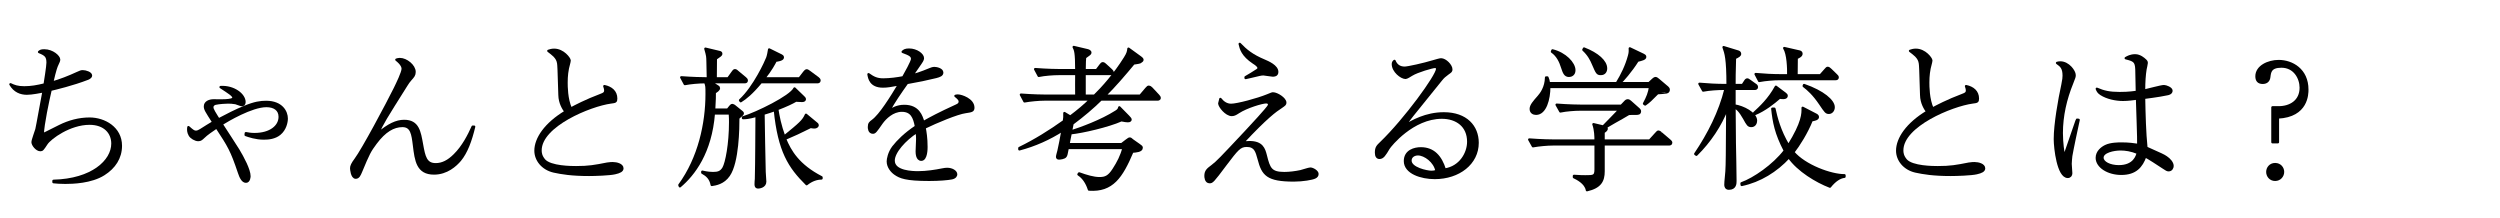 <svg viewBox="0 0 517 45" xmlns="http://www.w3.org/2000/svg" xmlns:xlink="http://www.w3.org/1999/xlink"><clipPath id="a"><path d="m0 0h517v45h-517z"/></clipPath><g clip-path="url(#a)" stroke="#000" stroke-linejoin="round" stroke-width=".5"><path d="m11.067 37.403c7.967-.192 12.191-4.096 12.191-7.711 0-2.272-1.632-4.128-4.736-4.128-4.128 0-8.127 2.976-8.896 4.128-.8 1.216-.896 1.344-1.28 1.344-.768 0-1.6-1.088-1.6-1.632 0-.448.704-2.272.8-2.656.16-.608 1.216-6.624 1.472-7.872-.736.128-2.4.48-3.456.48-1.28 0-2.56-.48-3.392-1.92.736.352 1.439.64 2.848.64 1.44 0 2.656-.224 4.224-.608.096-.608.608-3.744.608-4.512 0-1.312-.416-1.664-1.76-2.208.256-.192.384-.32 1.056-.32 1.728 0 3.072 1.28 3.072 1.888 0 .256-.128.512-.352.992s-.448.992-1.088 3.775c1.536-.416 3.584-1.216 5.152-1.952.704-.32.864-.384 1.184-.384.608 0 1.696.352 1.696.864 0 .416-.608.64-.704.672-3.072 1.184-6.56 2.016-7.647 2.272-.544 2.336-1.568 7.135-1.632 9.247.48-.224.768-.352 3.488-1.728 1.92-.96 4.032-1.536 6.208-1.536 3.072 0 6.463 1.92 6.463 5.6 0 2.528-1.344 4.512-3.52 5.888-2.624 1.664-6.463 1.76-7.967 1.76-1.12 0-1.824-.064-2.432-.128v-.256z"/><path d="m50.843 27.548c.512.096 1.024.192 1.792.192 3.264 0 5.216-1.6 5.216-3.583 0-1.504-1.152-2.24-2.752-2.24-3.072 0-8.096 3.008-9.279 3.744.544.864 3.04 4.64 3.488 5.408.896 1.504 2.271 4.032 2.271 5.375 0 .032-.032 1.12-.704 1.12-.704 0-1.12-.928-1.44-1.888-1.568-4.64-2.08-5.439-4.64-9.343-1.024.704-2.048 1.376-2.72 2.048-.352.32-.576.576-1.056.576-.64 0-1.472-.512-1.76-.992-.384-.672-.352-1.152-.288-1.664.768.672 1.088.96 1.536.96.384 0 .704-.192 1.024-.384.864-.544 1.855-1.184 2.592-1.6-1.472-2.304-1.728-2.656-1.728-3.295 0-.832.896-1.216 1.792-1.216.384 0 2.016.032 2.335 0 1.12-.064 1.76-.192 1.76-.576 0-.48-.896-1.024-2.656-2.176 2.688-.16 4.927 1.536 4.927 3.104 0 .48-.288.608-.576.608-.192 0-1.088-.384-1.28-.416-.512-.096-1.12-.128-1.536-.128-.352 0-1.792.064-2.624.256-.224.064-.64.256-.64.736 0 .224.064.448.352.96.384.672.768 1.248.96 1.568 1.76-.928 3.552-1.856 5.375-2.592 2.08-.864 3.296-1.024 4.448-1.024 3.231 0 4.255 2.048 4.255 3.424 0 .736-.288 2.24-1.472 3.2-.992.8-2.272.928-3.232.928-1.696 0-3.136-.512-3.775-.736l.032-.352z"/><path d="m98.042 26.204c-.704 2.912-1.568 5.28-2.912 6.912-.896 1.056-2.72 2.751-5.375 2.751-3.424 0-3.744-2.656-4.128-5.792-.288-2.368-.512-4.032-2.4-4.032-1.855 0-3.647 1.024-5.535 3.552-1.216 1.632-1.472 2.112-3.04 5.888-.288.672-.512 1.248-1.088 1.248-.8 0-.928-1.76-.928-1.952 0-.416.224-.928.896-1.824 1.504-2.016 6.432-11.231 8.16-14.719.448-.928 1.6-3.264 1.6-4.032 0-.384-.256-1.024-1.312-1.856.256-.064.416-.128.704-.128 1.344 0 3.04 1.376 3.04 2.656 0 .64-.256.928-.832 1.568-.352.384-.512.64-.864 1.184-4.448 7.071-4.864 7.711-5.92 10.047 2.24-1.888 3.872-2.656 5.472-2.656 2.88 0 3.2 2.208 3.68 4.864.448 2.496.768 4.096 2.848 4.096 1.376 0 2.624-.64 3.903-1.92 1.76-1.728 2.944-4.063 3.744-5.855h.288z"/><path d="m124.314 19.612c.544-.192.864-.384.864-.896 0-.32-.096-.608-.192-.896 1.408.288 2.432 1.12 2.432 2.56 0 .672-.16.672-1.12.8-4.224.576-14.527 4.768-14.527 9.919 0 .48.064 1.184.768 2.016 1.28 1.472 5.728 1.472 6.591 1.472 2.624 0 3.84-.224 6.432-.736.544-.096 1.056-.096 1.152-.096.832 0 1.984.32 1.984 1.056 0 .48-.512.768-1.536.992-1.088.256-4.16.352-5.343.352-3.616 0-5.664-.352-7.295-.704-2.368-.544-3.776-2.399-3.776-4.288 0-2.496 2.016-5.536 6.208-8.063-.416-.576-1.216-1.76-1.248-3.456-.16-5.439-.192-6.016-.256-6.527-.096-.64-.32-1.056-.8-1.568-.16-.192-1.056-.896-1.248-1.024.32-.096.672-.224 1.184-.224 1.888 0 3.2 1.824 3.2 2.208 0 .16-.096.48-.128.64-.384 1.344-.512 2.56-.512 3.936 0 .704 0 3.424.896 5.376.832-.448 3.04-1.632 6.271-2.848z"/><path d="m153.947 16.989h-6.944l1.472.928c.128.096.192.16.192.32 0 .32-.512.672-.864.864 0 .672 0 1.536-.128 3.583h2.815l.512-.64c.128-.128.256-.32.448-.32.128 0 .32.128.416.192l1.504 1.216c.128.096.224.192.224.32s-.128.256-.288.416c-.128.064-.544.448-.64.544 0 1.952-.064 9.12-1.952 11.839-1.12 1.632-2.72 1.856-3.52 1.984-.256-1.376-1.024-2.016-1.952-2.528v-.192c1.056.256 1.824.288 2.208.288 1.056 0 1.664-.192 2.176-1.056.608-1.056 1.376-4.96 1.376-9.472 0-.384 0-.992-.064-1.824h-3.328c-.64 8.096-4.128 12.639-7.008 15.071l-.096-.256c4.096-5.6 5.631-12.767 5.631-18.814 0-1.6 0-1.664-.288-2.464-1.344 0-3.072.16-4.224.384l-.736-1.376c2.144.16 4.352.224 5.503.224v-.256l-.064-3.168c-.032-1.12 0-1.152-.448-2.72l2.816.672c.256.064.448.096.448.352 0 .16-.096.288-.224.384s-.768.544-.896.64c0 .384-.032 3.968-.032 4.096h2.592l.928-1.28c.128-.192.288-.416.48-.416s.448.224.608.384l1.504 1.248c.16.128.32.288.32.512 0 .288-.256.32-.48.32zm15.038 0h-11.615c-1.952 2.336-3.168 3.296-4.192 3.936l-.128-.192c2.944-2.688 5.375-8.063 5.631-8.768.16-.416.32-1.28.384-1.728l2.528 1.248c.128.064.288.16.288.416 0 .448-1.152.608-1.472.64-.352.672-.896 1.76-2.4 3.68h7.328l.992-1.28c.16-.192.32-.384.512-.384.128 0 .352.16.576.32l1.728 1.28c.16.128.32.288.32.48 0 .32-.256.352-.48.352zm-2.175 21.086c-3.583-3.552-5.695-6.784-6.56-15.327-.832.288-1.184.416-2.368.768.064 3.36.128 8.704.224 12.031 0 .32.128 1.792.128 2.016 0 1.056-1.248 1.184-1.44 1.184-.512 0-.512-.416-.512-.672 0-.16.032-.928.064-1.088.096-3.616.096-9.439.128-13.055-1.792.48-2.272.48-2.816.48v-.128c2.816-.864 9.855-4.288 10.655-5.983l1.856 1.792c.16.16.256.256.256.416 0 .096-.032.352-.544.352-.192 0-1.088-.064-1.28-.064-.832.48-1.888.992-3.872 1.76.224 1.44.576 3.328 1.44 5.696 3.296-2.688 3.968-3.264 4.512-4.512l2.048 1.696c.128.096.352.256.352.448 0 .128-.096.448-.736.448-.192 0-.512-.064-.704-.096-2.656 1.312-2.944 1.44-5.312 2.464 1.056 2.56 2.752 5.504 7.551 7.968v.224c-.928 0-1.984.32-3.072 1.184z"/><path d="m188.635 12.189c0-.704-.576-.96-1.952-1.472.256-.256.544-.448 1.312-.448 1.568 0 2.848 1.024 2.848 1.728 0 .16 0 .384-.448 1.024-.256.384-1.504 2.208-1.76 2.56.8-.192 1.632-.416 3.712-1.28.128-.064.576-.224.864-.224.48 0 1.632.256 1.632.928 0 .512-.512.704-1.248.896-2.208.544-3.392.768-6.016 1.248-1.344 1.888-2.816 4-3.776 5.823.736-.448 1.696-1.056 3.2-1.056 2.944 0 3.552 2.112 3.936 3.359 1.536-.864 3.232-1.792 6.88-3.456.416-.192.672-.384.672-.832 0-.416-.384-.736-.896-1.152.256-.064.352-.064.512-.064.672 0 3.167.8 3.167 2.496 0 .672-.352.704-1.6.896-1.696.224-6.048 2.048-8.479 3.232.16.832.384 2.144.384 4 0 .32 0 2.624-1.056 2.624-.896 0-.928-1.344-.928-1.728 0-.128.096-2.112.096-2.528 0-.096 0-.768-.096-1.504-2.464 1.6-4.8 4.16-4.8 5.952 0 2.368 3.968 2.432 5.088 2.432 1.696 0 3.552-.288 4.959-.576.544-.096.736-.128 1.024-.128.992 0 1.856.512 1.856 1.12 0 .192-.128.64-.896.8-.8.16-2.624.32-4.671.32-4.864 0-6.016-.544-7.008-1.216-.672-.448-1.536-1.408-1.536-2.592 0-.448.224-1.792 1.12-2.976.96-1.216 2.368-2.656 4.704-4.224-.352-1.888-.896-3.295-2.944-3.295-1.888 0-3.424 1.504-4.16 2.528-1.248 1.792-1.408 2.016-1.824 2.016-.768 0-.8-.928-.8-1.152 0-.736.256-.928.736-1.28 1.6-1.152 3.904-4.896 5.504-7.552-1.824.32-2.4.448-3.36.448-2.56 0-2.848-1.728-2.976-2.528 1.024.736 1.76 1.088 3.04 1.088 1.376 0 2.976-.224 4.127-.448.448-.8 1.856-3.264 1.856-3.808z"/><path d="m239.322 20.572h-11.647c-1.696 1.664-3.648 3.328-5.888 4.992-.192.992-.256 1.248-.32 1.632 1.952-.608 6.304-2.176 9.343-4.127.512-.32.576-.512.672-.864l1.856 1.888c.32.352.448.48.448.64 0 .096-.064.32-.544.32-.32 0-.64-.064-1.344-.192-2.752 1.216-8 2.432-10.495 2.688-.096.352-.384 1.952-.448 2.272h11.007l.96-.736c.512-.384.576-.416.704-.416.16 0 .224.032.576.352l1.408.992c.384.256.48.352.48.544 0 .672-1.152.736-1.92.8-2.24 5.28-4.16 8.16-8.959 7.84-.192-.576-.768-2.24-2.176-3.136l.128-.192c1.504.544 2.976.992 4.224.992 1.216 0 1.952-.32 2.912-1.824.896-1.375 1.664-2.848 2.048-4.447h-11.551c-.256 1.344-.288 1.504-.448 1.728-.224.352-1.12.448-1.375.448-.32 0-.352-.224-.352-.352 0-.224.256-1.056.288-1.216.224-1.024.576-2.688.832-4.256-2.751 1.76-5.759 3.104-8.927 3.936v-.256c3.232-1.568 6.304-3.488 9.215-5.567.096-.64.128-.96.096-1.664l1.216.736c1.664-1.248 2.912-2.304 4.191-3.552h-9.535c-1.12 0-2.912.16-4.127.384l-.736-1.376c2.4.192 4.704.224 5.312.224h6.144c-.032-.704 0-3.872 0-4.512h-3.648c-1.12 0-2.912.128-4.128.384l-.736-1.376c2.4.192 4.704.224 5.312.224h3.2c0-3.744-.224-4.16-.544-4.8l2.848.672c.224.064.576.192.576.48 0 .128-.064.256-.384.48-.256.192-.416.32-.704.512-.032.48-.096.864-.096 2.656h2.496l.8-1.056c.16-.192.288-.384.48-.384s.448.224.576.352l1.12 1.024c.192.192.32.288.32.512 0 .288-.256.32-.48.32h-5.312v4.512h2.048c1.6-1.536 4.191-4.416 6.303-7.808.608-.96.672-1.344.736-1.92l2.56 1.856c.128.064.32.288.32.448 0 .128-.192.32-.48.48-.192.096-1.152.224-1.344.256-1.664 2.016-4.096 4.863-5.983 6.688h7.359l1.248-1.472c.32-.384.384-.384.512-.384.224 0 .416.16.576.32l1.376 1.472c.192.224.288.352.288.512 0 .32-.352.32-.48.32z"/><path d="m254.587 21.692c1.312 0 5.536-1.152 7.487-1.952.928-.384 1.024-.416 1.184-.416.832 0 2.528 1.088 2.528 1.888 0 .352-.096.416-.831.928-1.185.768-3.008 2.048-8 7.392.416-.064.832-.128 1.44-.128 2.591 0 3.007 1.376 3.359 2.752.673 2.72 1.057 3.647 3.84 3.647 1.057 0 2.305-.16 3.36-.384.319-.064 1.728-.544 2.016-.544.513 0 1.472.576 1.472 1.088 0 .352-.191.576-.543.736-.513.256-2.465.608-4.32.608-5.535 0-6.432-1.216-7.264-4.416-.447-1.632-.736-2.752-2.496-2.752-1.44 0-1.984.736-4.416 3.936-2.624 3.52-2.752 3.583-3.264 3.583-.8 0-.832-1.088-.832-1.28 0-1.024.48-1.376 1.376-2.048 1.088-.832 1.664-1.44 7.007-7.136.832-.896 4.543-4.863 4.704-5.343.032-.096.064-.16.064-.256 0-.352-.353-.448-.641-.448-.8 0-4.031.96-5.695 2.048-.448.288-.864.576-1.376.576-1.184 0-2.592-1.792-2.592-2.4 0-.064.224-.832.224-.896.544.704 1.28 1.216 2.208 1.216zm3.008-5.727c1.088-.64 1.216-.704 2.399-1.472.129-.096.289-.224.289-.416 0-.416-.545-.8-1.057-1.12-2.304-1.536-2.624-2.88-2.848-3.872 1.28 1.344 2.56 2.4 5.088 3.456.736.32 2.656 1.12 2.656 2.336 0 .736-.672.736-.929.736-.288 0-1.663-.256-1.92-.256-.512 0-.768.096-2.688.544-.384.096-.64.128-.992.224v-.16z"/><path d="m290.491 14.013c.672 0 3.968-.736 5.855-1.312.544-.16 1.408-.416 1.664-.416.896 0 2.112 1.248 2.112 2.048 0 .384-.064.416-.736.896-.672.512-.864.64-1.408 1.312-.928 1.152-5.056 6.24-5.887 7.296-.416.544-.896 1.152-1.664 2.24 1.6-.992 4.447-2.624 8.159-2.624 4.64 0 6.976 2.72 6.976 6.08 0 4.256-3.872 7.264-8.863 7.264-2.752 0-6.145-1.056-6.145-3.488 0-2.144 2.049-2.624 3.264-2.624 2.625 0 4.129 1.696 4.961 4.384 3.199-.48 4.863-3.36 4.863-5.76 0-3.264-2.368-4.991-5.472-4.991-6.048 0-10.688 5.792-11.007 6.335-.801 1.344-1.185 1.984-1.889 1.984-.416 0-.703-.32-.703-1.056 0-1.056.287-1.344 1.023-2.048 4.992-4.8 11.615-13.919 11.615-15.263 0-.416-.288-.448-.448-.448-.512 0-3.647.896-4.831 1.632-.353.224-1.024.64-1.248.64-.896 0-2.624-1.376-2.624-2.848 0-.32.128-.48.319-.64.385.96 1.121 1.408 2.112 1.408zm2.752 17.886c-.8 0-1.567.448-1.567 1.312 0 1.632 3.424 2.336 4.318 2.336.225 0 .576 0 1.089-.192-.353-1.952-2.433-3.456-3.84-3.456z"/><path d="m345.082 29.852h-13.472v5.568c0 1.984-.672 3.264-3.423 3.904-.257-1.536-2.145-2.432-2.688-2.688v-.256c1.185.096 1.952.096 2.336.096 1.696 0 2.144 0 2.144-1.44v-5.184h-8.831c-1.151 0-2.912.16-4.128.384l-.768-1.376c2.399.192 4.735.224 5.344.224h8.383c0-.864-.031-2.208-.447-3.392l2.016.48c.512-.544 2.943-2.976 3.392-3.52h-8.159c-1.12 0-2.881.128-4.096.384l-.769-1.376c2.399.192 4.735.224 5.312.224h8.063l.769-.8c.191-.224.352-.32.576-.32.191 0 .352.128.543.288l1.729 1.536c.128.128.224.256.224.416 0 .512-.416.512-.832.512-.735 0-1.056 0-1.472.032-.447.288-2.432 1.408-2.848 1.632-.641.384-1.695.992-1.92 1.12.064.064.191.128.191.32 0 .288-.383.544-.64.704v1.76h9.536l1.311-1.44c.32-.352.385-.416.513-.416.192 0 .576.32.576.352l1.728 1.472c.16.16.32.256.32.48 0 .288-.288.32-.512.32zm-.448-10.751c0 .032-1.664.16-1.856.16-1.504 1.504-1.664 1.696-2.56 2.335l-.224-.16c.703-1.312 1.088-2.24 1.248-3.456h-20.863c0 2.496-.799 5.536-2.719 5.536-.513 0-1.088-.256-1.088-.992 0-.704.639-1.44 1.631-2.56.48-.544 1.504-1.888 1.536-3.936h.257c.159.384.256.672.319 1.184h14.047c1.088-1.76 1.983-3.616 2.528-5.632.191-.672.191-.992.16-1.568l2.814 1.344c.193.096.353.192.353.416 0 .384-.64.544-1.567.768-1.344 2.144-3.137 4.192-3.712 4.672h6.079l.832-.768c.128-.128.352-.288.544-.288.097 0 .16 0 .544.32l1.889 1.6c.159.16.256.256.256.48 0 .16-.064.48-.448.544zm-20.159-3.424c-.832 0-1.056-.672-1.407-1.728-.384-1.248-.992-2.496-2.112-3.264l.096-.256c2.625.64 4.512 2.656 4.512 4.096 0 .928-.703 1.152-1.088 1.152zm6.591-.384c-.736 0-.8-.16-1.632-2.08-.353-.864-.928-1.952-1.983-2.912l.127-.256c2.816 1.088 4.545 2.656 4.545 4.096 0 .576-.289 1.152-1.057 1.152z"/><path d="m362.843 18.365h-4.159v3.456c1.76.256 4.447 1.6 4.447 3.136 0 .416-.224 1.088-.96 1.088-.608 0-.768-.288-1.472-1.568-.863-1.536-1.473-2.08-2.016-2.304.031 1.184.063 6.368.063 7.423.032 2.176.128 5.632.128 7.808 0 .512 0 1.6-1.344 1.6-.607 0-.703-.512-.703-.768 0-.8.191-2.048.223-2.816.097-1.696.097-2.816.16-13.087-1.407 3.616-3.615 6.911-6.398 9.663l-.225-.16c2.783-4.127 5.088-8.639 6.271-13.471h-.544c-.991 0-2.784.096-4.096.352l-.769-1.376c1.761.16 3.553.256 5.312.256h.512c0-5.503-.384-6.56-.832-7.839l3.04.928c.192.064.353.224.353.448 0 .32-.289.48-1.057.864-.096 2.784-.096 4.64-.096 5.6h1.695l.48-.736c.191-.32.32-.416.48-.416.127 0 .191.032.639.352l1.024.736c.16.096.319.224.319.48 0 .288-.256.352-.479.352zm15.583 20.222c-2.752-1.056-6.56-3.328-8.479-6.079-2.624 2.848-5.983 4.927-9.759 5.728l-.032-.32c2.528-.896 6.624-3.68 8.96-6.751-1.889-3.583-2.305-5.983-2.592-8.671h.415c.384 1.76 1.056 4.544 2.912 7.616 3.008-4.8 2.976-6.656 2.944-7.808l2.719 1.408c.16.064.416.256.416.48 0 .448-.735.576-1.279.672-1.023 2.56-2.656 5.151-3.809 6.624 2.369 2.815 7.84 4.799 10.592 4.768v.288c-.96.096-2.016.8-3.008 2.048zm-9.663-18.335c-.288 0-.544-.032-.735-.064-1.248 1.088-3.104 2.56-5.12 3.392l-.128-.224c1.279-1.184 3.071-2.816 4.479-5.408l1.92 1.44c.192.16.288.256.288.416 0 .448-.576.448-.704.448zm10.783-3.903h-11.615c-1.024 0-2.815.128-4.128.384l-.736-1.408c1.76.16 3.521.256 5.312.256h1.439c.032-1.472-.064-4.448-.832-5.632l2.943.672c.32.064.608.128.608.48 0 .448-.544.672-.991.896 0 .32 0 .64-.033 3.584h4.961l.991-1.12c.32-.352.353-.416.513-.416.191 0 .352.16.607.384l1.119 1.088c.193.192.32.288.32.512 0 .288-.256.32-.479.32zm-1.312 6.975c-.576 0-.705-.192-1.824-1.856-1.344-1.984-2.464-2.976-3.393-3.68l.064-.192c3.968 1.376 6.111 3.264 6.111 4.576 0 .704-.479 1.152-.959 1.152z"/><path d="m405.914 19.612c.545-.192.865-.384.865-.896 0-.32-.097-.608-.193-.896 1.408.288 2.433 1.12 2.433 2.56 0 .672-.16.672-1.12.8-4.224.576-14.527 4.768-14.527 9.919 0 .48.064 1.184.769 2.016 1.28 1.472 5.728 1.472 6.591 1.472 2.625 0 3.84-.224 6.432-.736.545-.096 1.057-.096 1.152-.096.832 0 1.984.32 1.984 1.056 0 .48-.513.768-1.537.992-1.088.256-4.159.352-5.343.352-3.616 0-5.663-.352-7.296-.704-2.367-.544-3.775-2.399-3.775-4.288 0-2.496 2.016-5.536 6.207-8.063-.416-.576-1.215-1.76-1.248-3.456-.159-5.439-.191-6.016-.256-6.527-.096-.64-.319-1.056-.799-1.568-.16-.192-1.057-.896-1.248-1.024.319-.096.672-.224 1.184-.224 1.888 0 3.199 1.824 3.199 2.208 0 .16-.096.48-.127.64-.385 1.344-.513 2.56-.513 3.936 0 .704 0 3.424.896 5.376.832-.448 3.041-1.632 6.271-2.848z"/><path d="m429.852 24.796c-.353 1.568-1.344 6.272-1.536 7.456-.032.288-.128 1.248-.128 1.632 0 .32.128 1.664.128 1.952 0 .416-.257.736-.704.736-1.984 0-2.656-5.919-2.656-7.808 0-3.072.896-8.159 1.568-11.231.225-1.12.256-1.472.256-1.888 0-1.6-.544-2.048-1.376-2.624.224-.064.416-.096.672-.096 1.664 0 2.944 1.824 2.944 2.592 0 .352-.032.48-.512 1.664-1.344 3.296-2.145 6.784-2.145 10.335 0 2.08.32 4.127.416 4.255.032.032.064.064.128.064.224 0 .32-.448.353-.544 1.088-3.167 1.215-3.52 2.176-6.303.031-.032.096-.192.096-.224zm11.966-10.463c-.064-1.696-.544-1.888-2.208-2.304.384-.224.992-.576 1.952-.576s1.791.736 1.984.928c.256.224.383.352.383.64 0 .224-.224 1.12-.256 1.312-.191 1.184-.287 2.56-.287 4.416.672-.128 3.52-.928 4.127-.928.385 0 1.536.416 1.536.928s-.576.672-.8.704c-1.889.416-4.736.736-4.863.768.063 3.456.16 7.231.479 10.335 3.36 1.504 3.456 1.536 4.096 1.952.672.448 1.312 1.152 1.312 1.824 0 .32-.224.864-.8.864-.288 0-.479-.128-1.056-.512-1.248-.832-3.04-1.984-3.775-2.368-.769 2.112-2.016 3.616-4.96 3.616-2.752 0-5.056-1.472-5.056-3.295 0-1.28 1.088-2.08 1.824-2.432 1.056-.512 2.719-.512 3.264-.512 1.504 0 2.623.16 3.487.288.063-.96-.224-8.063-.256-9.6-.769.096-1.856.256-2.911.256-1.504 0-3.297-.384-4.545-1.184-.543-.352-.703-.672-.863-1.088 1.408.608 2.592.896 4.703.896.545 0 1.856 0 3.584-.256-.031-.736-.064-4-.096-4.671zm-3.296 16.542c-1.407 0-3.743.48-3.743 1.728 0 1.024 1.535 1.792 3.391 1.792 3.2 0 3.776-2.144 3.937-2.784-1.408-.576-2.592-.736-3.584-.736z"/><path d="m469.947 22.204h1.279c2.4 0 4.576-1.28 4.576-4.063 0-1.984-1.28-4.384-4-4.384-2.304 0-2.399 1.152-2.527 2.176-.097.832-.641 1.184-1.344 1.184-.832 0-1.28-.416-1.28-1.344 0-2.016 2.432-3.136 4.575-3.136 2.752 0 5.92 1.76 5.92 5.887 0 .864 0 5.472-6.079 5.76v5.12h-1.12zm-1.056 13.343c0-.8.608-1.6 1.601-1.6 1.056 0 1.632.832 1.632 1.6 0 .832-.641 1.632-1.632 1.632-.96 0-1.601-.768-1.601-1.632z"/></g></svg>
